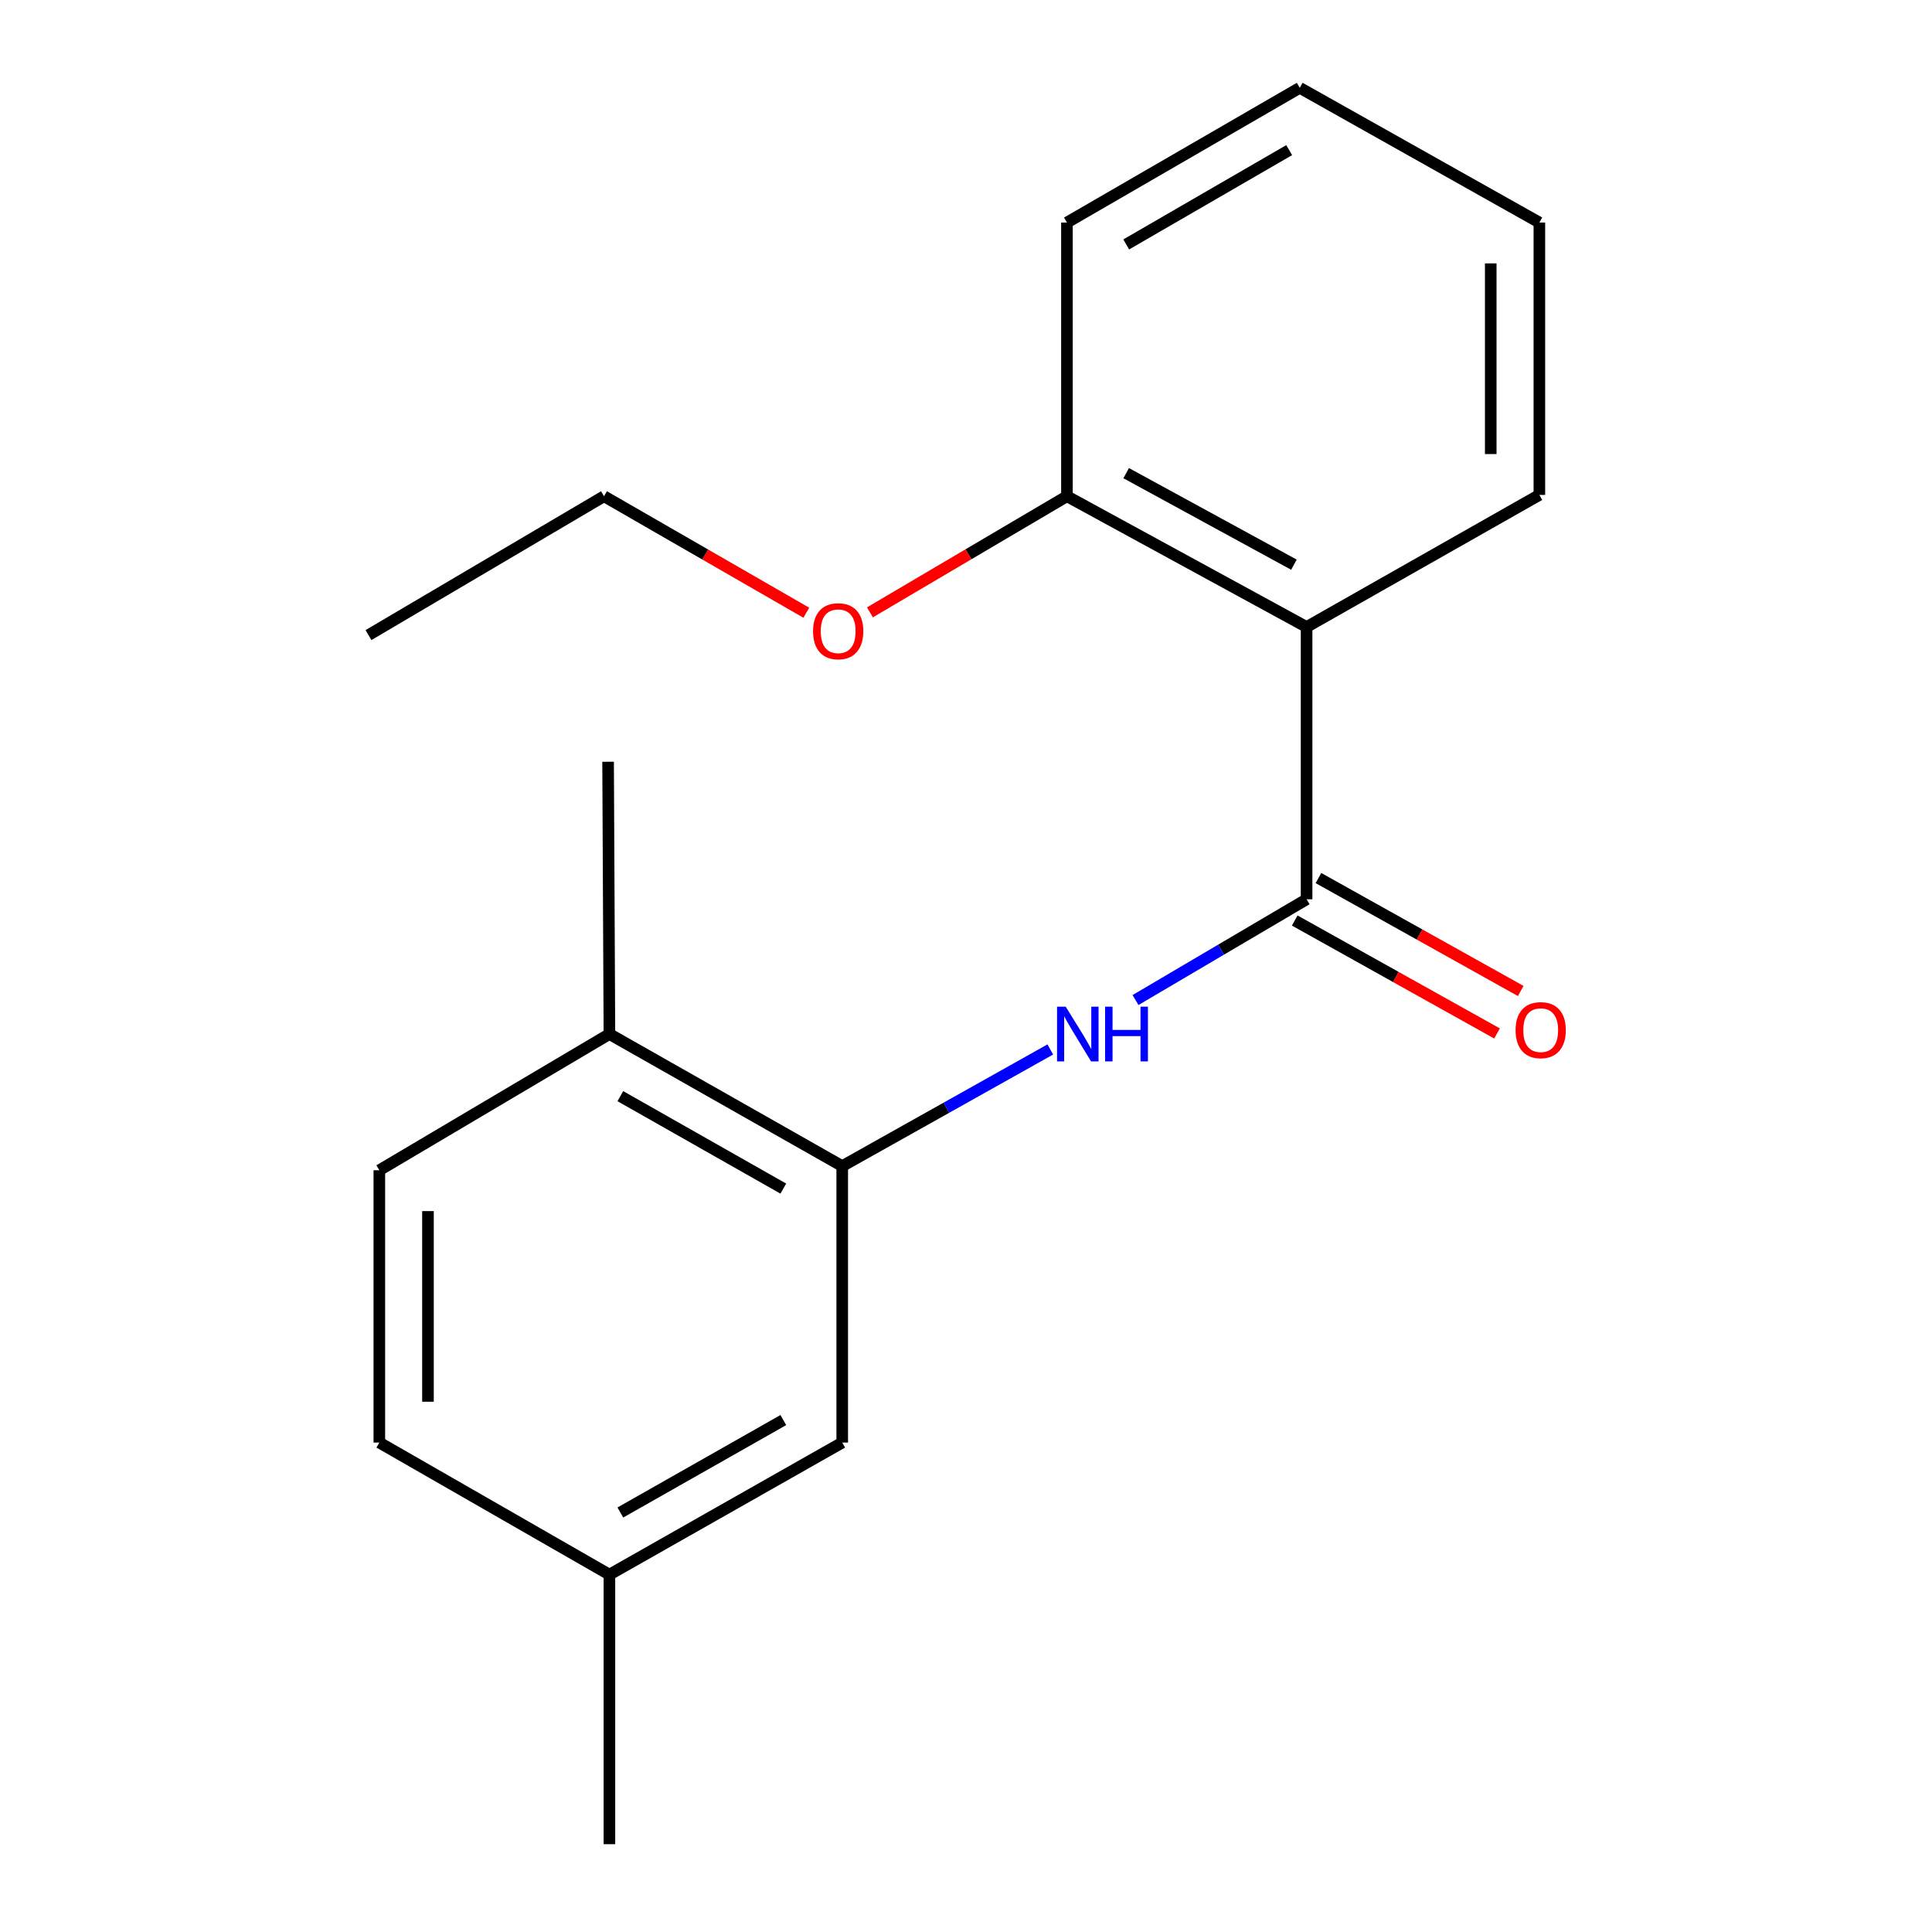 <?xml version='1.0' encoding='iso-8859-1'?>
<svg version='1.1' baseProfile='full'
              xmlns='http://www.w3.org/2000/svg'
                      xmlns:rdkit='http://www.rdkit.org/xml'
                      xmlns:xlink='http://www.w3.org/1999/xlink'
                  xml:space='preserve'
width='1000px' height='1000px' viewBox='0 0 1000 1000'>
<!-- END OF HEADER -->
<rect style='opacity:1.0;fill:#FFFFFF;stroke:none' width='1000' height='1000' x='0' y='0'> </rect>
<path class='bond-0' d='M 676.287,465.469 L 676.287,324.531' style='fill:none;fill-rule:evenodd;stroke:#000000;stroke-width:6px;stroke-linecap:butt;stroke-linejoin:miter;stroke-opacity:1' />
<path class='bond-1' d='M 676.287,465.469 L 632.014,491.545' style='fill:none;fill-rule:evenodd;stroke:#000000;stroke-width:6px;stroke-linecap:butt;stroke-linejoin:miter;stroke-opacity:1' />
<path class='bond-1' d='M 632.014,491.545 L 587.742,517.621' style='fill:none;fill-rule:evenodd;stroke:#0000FF;stroke-width:6px;stroke-linecap:butt;stroke-linejoin:miter;stroke-opacity:1' />
<path class='bond-3' d='M 670.151,476.459 L 722.503,505.687' style='fill:none;fill-rule:evenodd;stroke:#000000;stroke-width:6px;stroke-linecap:butt;stroke-linejoin:miter;stroke-opacity:1' />
<path class='bond-3' d='M 722.503,505.687 L 774.856,534.915' style='fill:none;fill-rule:evenodd;stroke:#FF0000;stroke-width:6px;stroke-linecap:butt;stroke-linejoin:miter;stroke-opacity:1' />
<path class='bond-3' d='M 682.423,454.478 L 734.775,483.706' style='fill:none;fill-rule:evenodd;stroke:#000000;stroke-width:6px;stroke-linecap:butt;stroke-linejoin:miter;stroke-opacity:1' />
<path class='bond-3' d='M 734.775,483.706 L 787.128,512.934' style='fill:none;fill-rule:evenodd;stroke:#FF0000;stroke-width:6px;stroke-linecap:butt;stroke-linejoin:miter;stroke-opacity:1' />
<path class='bond-4' d='M 676.287,324.531 L 552.245,256.853' style='fill:none;fill-rule:evenodd;stroke:#000000;stroke-width:6px;stroke-linecap:butt;stroke-linejoin:miter;stroke-opacity:1' />
<path class='bond-4' d='M 669.738,292.28 L 582.909,244.905' style='fill:none;fill-rule:evenodd;stroke:#000000;stroke-width:6px;stroke-linecap:butt;stroke-linejoin:miter;stroke-opacity:1' />
<path class='bond-10' d='M 676.287,324.531 L 796.776,256.168' style='fill:none;fill-rule:evenodd;stroke:#000000;stroke-width:6px;stroke-linecap:butt;stroke-linejoin:miter;stroke-opacity:1' />
<path class='bond-2' d='M 543.632,543.198 L 489.785,573.389' style='fill:none;fill-rule:evenodd;stroke:#0000FF;stroke-width:6px;stroke-linecap:butt;stroke-linejoin:miter;stroke-opacity:1' />
<path class='bond-2' d='M 489.785,573.389 L 435.937,603.58' style='fill:none;fill-rule:evenodd;stroke:#000000;stroke-width:6px;stroke-linecap:butt;stroke-linejoin:miter;stroke-opacity:1' />
<path class='bond-5' d='M 435.937,603.58 L 315.434,535.217' style='fill:none;fill-rule:evenodd;stroke:#000000;stroke-width:6px;stroke-linecap:butt;stroke-linejoin:miter;stroke-opacity:1' />
<path class='bond-5' d='M 405.439,615.222 L 321.087,567.368' style='fill:none;fill-rule:evenodd;stroke:#000000;stroke-width:6px;stroke-linecap:butt;stroke-linejoin:miter;stroke-opacity:1' />
<path class='bond-6' d='M 435.937,603.58 L 435.937,746.671' style='fill:none;fill-rule:evenodd;stroke:#000000;stroke-width:6px;stroke-linecap:butt;stroke-linejoin:miter;stroke-opacity:1' />
<path class='bond-11' d='M 552.245,256.853 L 501.26,286.904' style='fill:none;fill-rule:evenodd;stroke:#000000;stroke-width:6px;stroke-linecap:butt;stroke-linejoin:miter;stroke-opacity:1' />
<path class='bond-11' d='M 501.26,286.904 L 450.275,316.956' style='fill:none;fill-rule:evenodd;stroke:#FF0000;stroke-width:6px;stroke-linecap:butt;stroke-linejoin:miter;stroke-opacity:1' />
<path class='bond-13' d='M 552.245,256.853 L 552.245,115.189' style='fill:none;fill-rule:evenodd;stroke:#000000;stroke-width:6px;stroke-linecap:butt;stroke-linejoin:miter;stroke-opacity:1' />
<path class='bond-7' d='M 315.434,535.217 L 196.343,605.72' style='fill:none;fill-rule:evenodd;stroke:#000000;stroke-width:6px;stroke-linecap:butt;stroke-linejoin:miter;stroke-opacity:1' />
<path class='bond-12' d='M 315.434,535.217 L 314.748,394.28' style='fill:none;fill-rule:evenodd;stroke:#000000;stroke-width:6px;stroke-linecap:butt;stroke-linejoin:miter;stroke-opacity:1' />
<path class='bond-8' d='M 435.937,746.671 L 315.434,815.021' style='fill:none;fill-rule:evenodd;stroke:#000000;stroke-width:6px;stroke-linecap:butt;stroke-linejoin:miter;stroke-opacity:1' />
<path class='bond-8' d='M 405.441,735.026 L 321.089,782.871' style='fill:none;fill-rule:evenodd;stroke:#000000;stroke-width:6px;stroke-linecap:butt;stroke-linejoin:miter;stroke-opacity:1' />
<path class='bond-20' d='M 196.343,605.72 L 196.343,746.671' style='fill:none;fill-rule:evenodd;stroke:#000000;stroke-width:6px;stroke-linecap:butt;stroke-linejoin:miter;stroke-opacity:1' />
<path class='bond-20' d='M 221.517,626.863 L 221.517,725.529' style='fill:none;fill-rule:evenodd;stroke:#000000;stroke-width:6px;stroke-linecap:butt;stroke-linejoin:miter;stroke-opacity:1' />
<path class='bond-9' d='M 315.434,815.021 L 196.343,746.671' style='fill:none;fill-rule:evenodd;stroke:#000000;stroke-width:6px;stroke-linecap:butt;stroke-linejoin:miter;stroke-opacity:1' />
<path class='bond-15' d='M 315.434,815.021 L 315.434,954.545' style='fill:none;fill-rule:evenodd;stroke:#000000;stroke-width:6px;stroke-linecap:butt;stroke-linejoin:miter;stroke-opacity:1' />
<path class='bond-16' d='M 796.776,256.168 L 796.776,115.189' style='fill:none;fill-rule:evenodd;stroke:#000000;stroke-width:6px;stroke-linecap:butt;stroke-linejoin:miter;stroke-opacity:1' />
<path class='bond-16' d='M 771.601,235.021 L 771.601,136.336' style='fill:none;fill-rule:evenodd;stroke:#000000;stroke-width:6px;stroke-linecap:butt;stroke-linejoin:miter;stroke-opacity:1' />
<path class='bond-14' d='M 417.343,317.144 L 364.99,286.999' style='fill:none;fill-rule:evenodd;stroke:#FF0000;stroke-width:6px;stroke-linecap:butt;stroke-linejoin:miter;stroke-opacity:1' />
<path class='bond-14' d='M 364.99,286.999 L 312.636,256.853' style='fill:none;fill-rule:evenodd;stroke:#000000;stroke-width:6px;stroke-linecap:butt;stroke-linejoin:miter;stroke-opacity:1' />
<path class='bond-19' d='M 552.245,115.189 L 672.748,45.455' style='fill:none;fill-rule:evenodd;stroke:#000000;stroke-width:6px;stroke-linecap:butt;stroke-linejoin:miter;stroke-opacity:1' />
<path class='bond-19' d='M 582.93,126.518 L 667.282,77.704' style='fill:none;fill-rule:evenodd;stroke:#000000;stroke-width:6px;stroke-linecap:butt;stroke-linejoin:miter;stroke-opacity:1' />
<path class='bond-17' d='M 312.636,256.853 L 190.72,328.727' style='fill:none;fill-rule:evenodd;stroke:#000000;stroke-width:6px;stroke-linecap:butt;stroke-linejoin:miter;stroke-opacity:1' />
<path class='bond-18' d='M 796.776,115.189 L 672.748,45.455' style='fill:none;fill-rule:evenodd;stroke:#000000;stroke-width:6px;stroke-linecap:butt;stroke-linejoin:miter;stroke-opacity:1' />
<path  class='atom-2' d='M 551.607 521.057
L 560.887 536.057
Q 561.807 537.537, 563.287 540.217
Q 564.767 542.897, 564.847 543.057
L 564.847 521.057
L 568.607 521.057
L 568.607 549.377
L 564.727 549.377
L 554.767 532.977
Q 553.607 531.057, 552.367 528.857
Q 551.167 526.657, 550.807 525.977
L 550.807 549.377
L 547.127 549.377
L 547.127 521.057
L 551.607 521.057
' fill='#0000FF'/>
<path  class='atom-2' d='M 572.007 521.057
L 575.847 521.057
L 575.847 533.097
L 590.327 533.097
L 590.327 521.057
L 594.167 521.057
L 594.167 549.377
L 590.327 549.377
L 590.327 536.297
L 575.847 536.297
L 575.847 549.377
L 572.007 549.377
L 572.007 521.057
' fill='#0000FF'/>
<path  class='atom-4' d='M 784.462 533.199
Q 784.462 526.399, 787.822 522.599
Q 791.182 518.799, 797.462 518.799
Q 803.742 518.799, 807.102 522.599
Q 810.462 526.399, 810.462 533.199
Q 810.462 540.079, 807.062 543.999
Q 803.662 547.879, 797.462 547.879
Q 791.222 547.879, 787.822 543.999
Q 784.462 540.119, 784.462 533.199
M 797.462 544.679
Q 801.782 544.679, 804.102 541.799
Q 806.462 538.879, 806.462 533.199
Q 806.462 527.639, 804.102 524.839
Q 801.782 521.999, 797.462 521.999
Q 793.142 521.999, 790.782 524.799
Q 788.462 527.599, 788.462 533.199
Q 788.462 538.919, 790.782 541.799
Q 793.142 544.679, 797.462 544.679
' fill='#FF0000'/>
<path  class='atom-12' d='M 420.839 326.723
Q 420.839 319.923, 424.199 316.123
Q 427.559 312.323, 433.839 312.323
Q 440.119 312.323, 443.479 316.123
Q 446.839 319.923, 446.839 326.723
Q 446.839 333.603, 443.439 337.523
Q 440.039 341.403, 433.839 341.403
Q 427.599 341.403, 424.199 337.523
Q 420.839 333.643, 420.839 326.723
M 433.839 338.203
Q 438.159 338.203, 440.479 335.323
Q 442.839 332.403, 442.839 326.723
Q 442.839 321.163, 440.479 318.363
Q 438.159 315.523, 433.839 315.523
Q 429.519 315.523, 427.159 318.323
Q 424.839 321.123, 424.839 326.723
Q 424.839 332.443, 427.159 335.323
Q 429.519 338.203, 433.839 338.203
' fill='#FF0000'/>
</svg>
